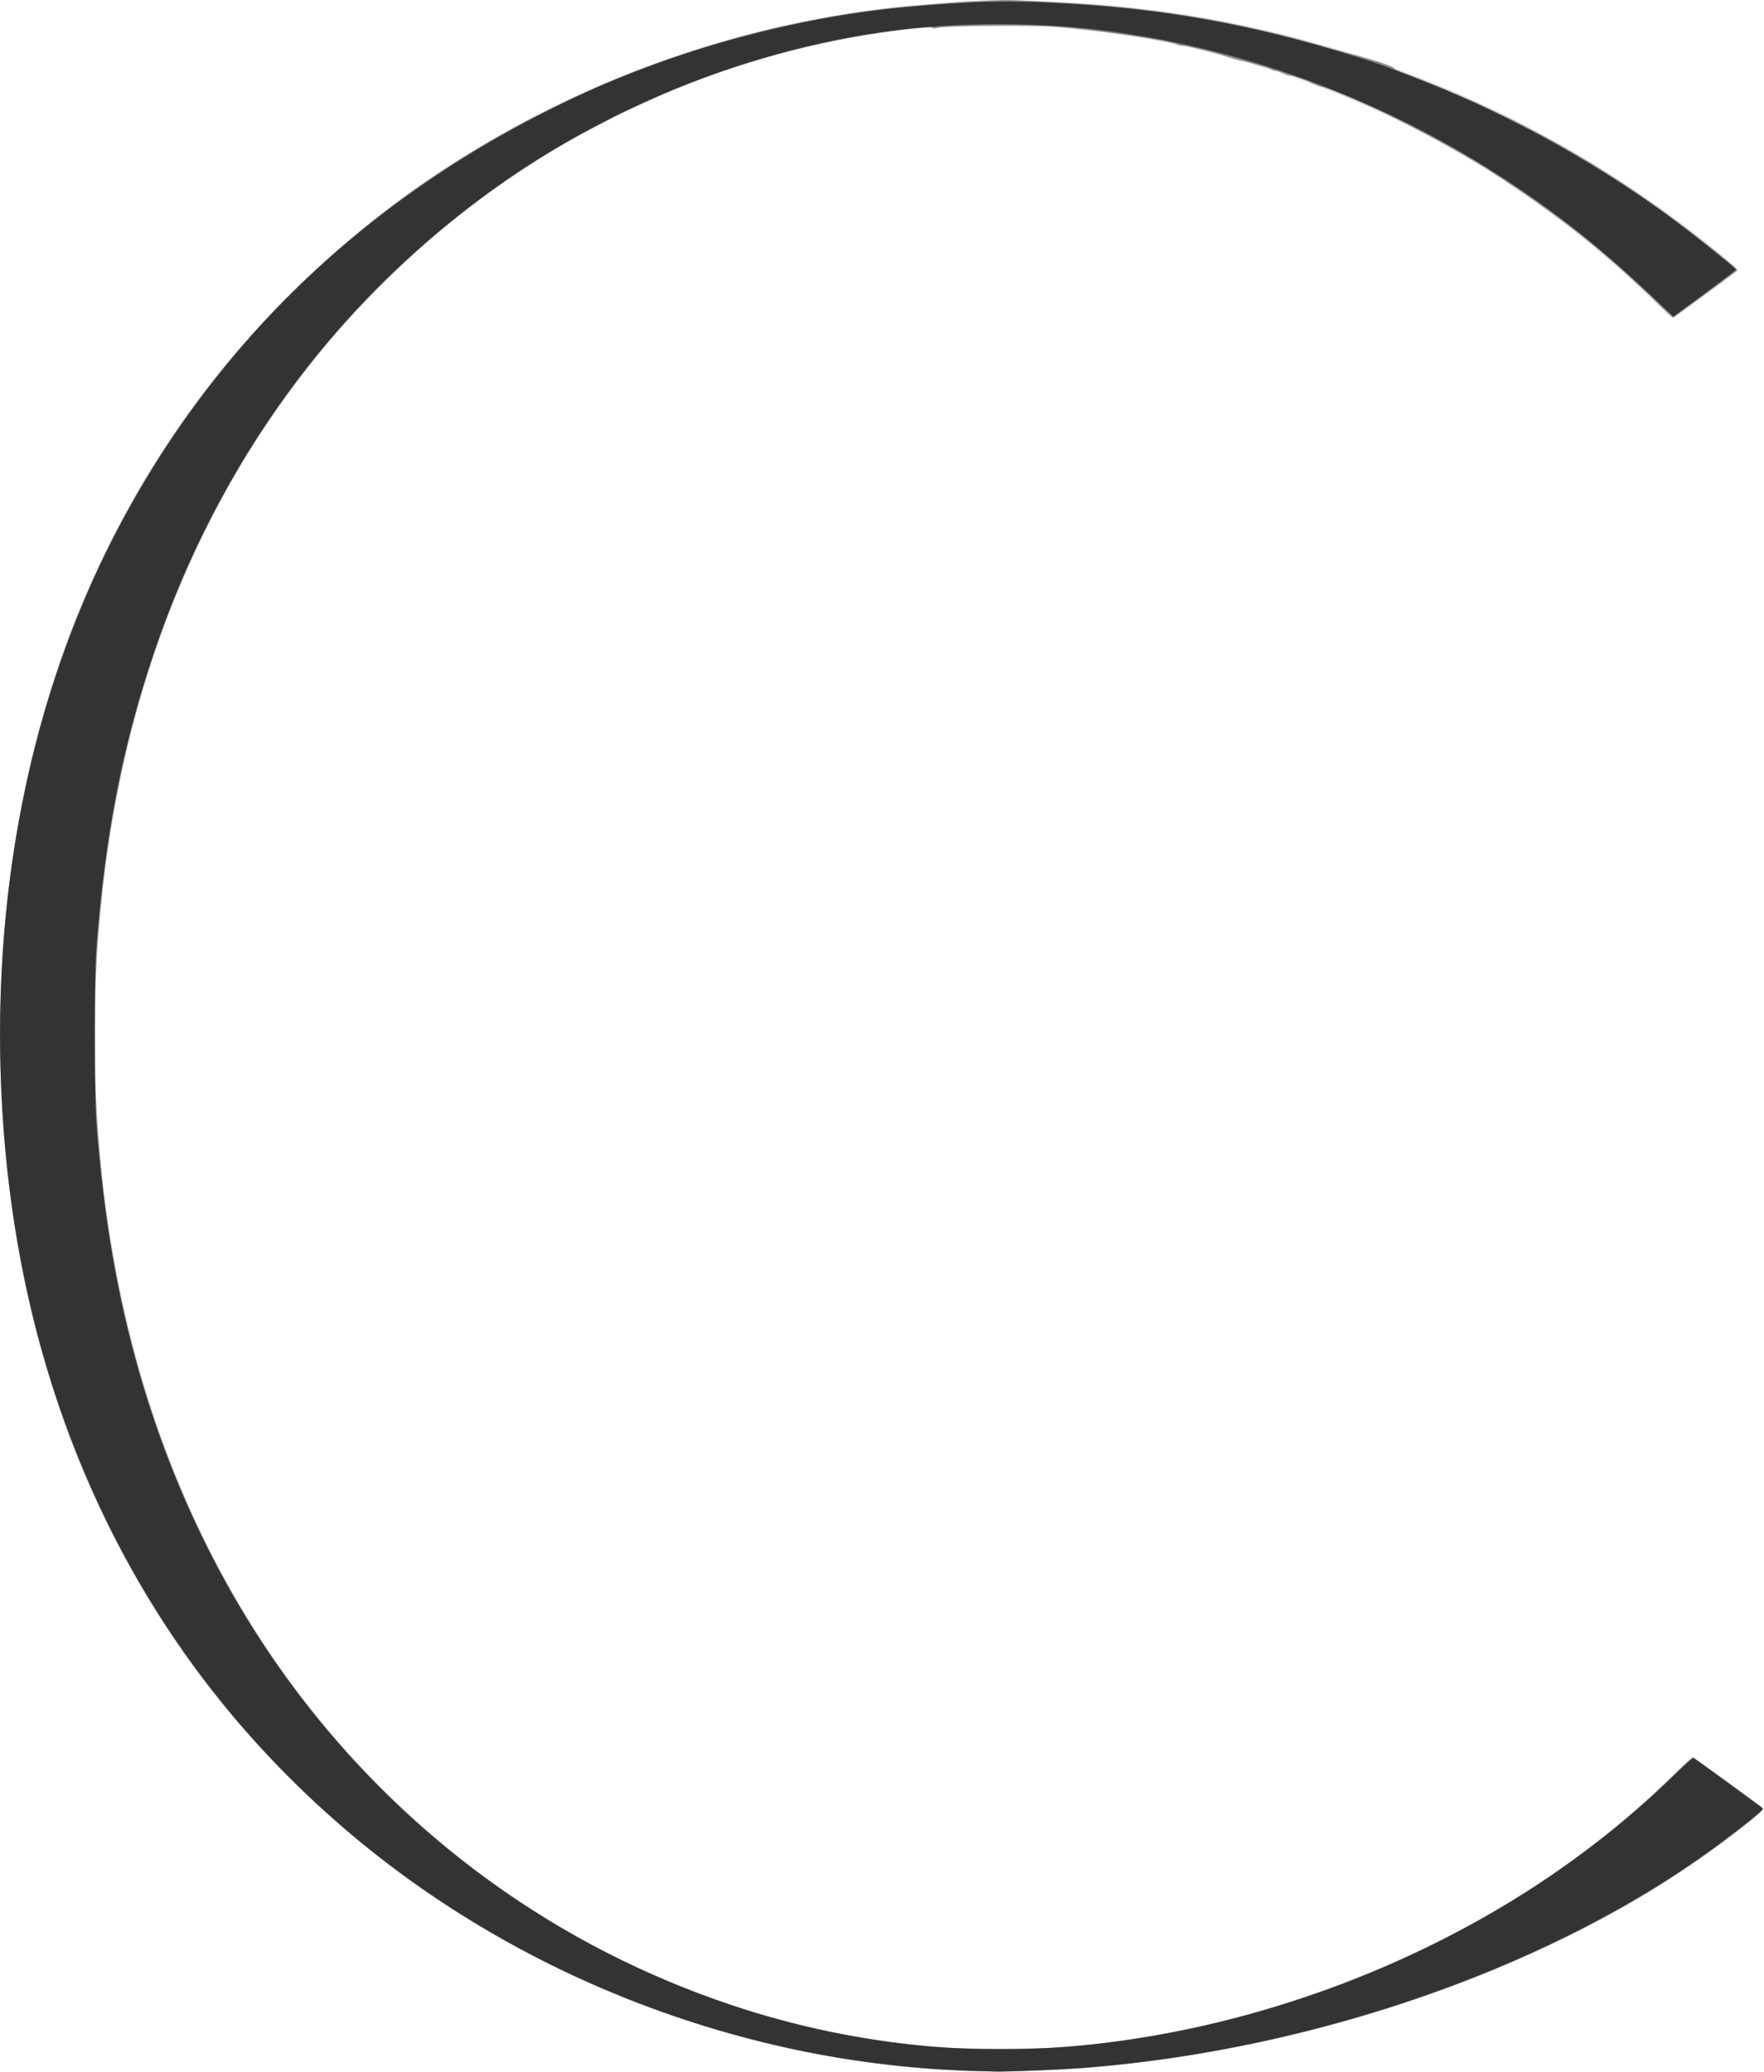 <svg width="522.23mm" height="613.21mm" viewBox="0 0 522.23 613.21" xmlns="http://www.w3.org/2000/svg"><g stroke-width=".353"><path d="M282.402 612.869c-20.564-.998-42.479-4.44-62.659-9.843-74.13-19.846-136.89-65.998-175.33-128.93C14.877 425.741.009 369.566.006 306.316c-.004-73.01 20.337-137.35 59.992-189.76 38.813-51.296 95.659-88.933 160.35-106.16 17.377-4.628 34.388-7.515 54.035-9.171 4.513-.38 8.355-.784 8.539-.898.586-.362 24.644-.247 31.41.15 23.75 1.396 42.648 4.117 63.542 9.148 10.116 2.436 29.642 8.19 34 10.018 1.165.489 4.498 1.8 7.409 2.916 32.582 12.485 64.107 30.982 91.28 53.558 2.108 1.75 3.793 3.418 3.793 3.752 0 .378-3.361 3.079-9.048 7.269-4.977 3.667-9.343 6.81-9.703 6.986-.545.266-1.552-.56-6.033-4.947-31.23-30.581-69.157-53.83-109.91-67.374-21.537-7.158-41.803-11.435-63.393-13.38-8.836-.795-23.42-1.043-31.926-.542-3.977.234-8.899.476-10.936.537-7.567.227-26.76 3.535-39.158 6.748-21.696 5.622-38.652 12.3-61.03 24.035-11.998 6.291-29.854 18.332-41.469 27.965-9.917 8.224-22.965 20.827-30.603 29.557-43.914 50.198-68.38 113.69-72.553 188.29-1.188 21.237-.574 43.683 1.765 64.558 6.457 57.619 25.858 108.65 57.15 150.32 44.861 59.738 111.04 97.666 183.96 105.43 12.598 1.34 31.168 1.578 43.568.557 44.594-3.67 88.585-17.623 127.7-40.5 20.091-11.75 37.727-25.26 54.105-41.446 2.762-2.729 4.337-4.045 4.597-3.843.218.17 4.92 3.603 10.45 7.631s10.183 7.442 10.34 7.587-1.986 2.088-4.763 4.318c-27.773 22.303-62.855 40.608-102.91 53.698-44.2 14.444-91.944 21.511-132.15 19.56z" fill="#e6e6e6"/><path d="M285.752 612.909c-58.842-2.06-117.98-22.544-165.98-57.498-19.177-13.964-37.85-31.573-52.923-49.911-31.196-37.953-52.309-84.637-61.344-135.64-7.145-40.334-7.282-84.335-.387-124.38 12.549-72.89 48.229-134.32 104.07-179.18 43.5-34.944 99.202-57.9 155.36-64.031C274 1.237 293.312-.044 298.627.009c2.75.026 19.099.93 25.4 1.402a332 332 0 0 1 67.38 12.148c3.493 1.01 7.541 2.145 8.997 2.523 6.756 1.752 12.347 3.65 12.347 4.189 0 .156.595.474 1.322.706s4.419 1.654 8.203 3.16c33.589 13.363 62.198 30.578 91.3 54.935.593.496.81.9.59 1.101-.19.175-3.678 2.755-7.753 5.733-4.075 2.979-8.202 6.015-9.172 6.747s-1.854 1.332-1.964 1.333-1.46-1.23-3-2.737c-9.857-9.646-20.053-18.553-28.494-24.889-8.065-6.054-14.217-10.335-22.495-15.654-8.342-5.36-23.522-13.598-33.551-18.206-6.713-3.084-15.301-6.63-16.323-6.74-.392-.042-1.586-.488-2.653-.991-2.155-1.016-6.16-2.389-7.025-2.407-.308-.007-1.195-.319-1.97-.694s-1.7-.687-2.052-.693c-.353-.007-.984-.196-1.403-.42-.42-.225-1.242-.534-1.829-.688s-2.178-.604-3.536-1c-1.358-.397-3.024-.818-3.701-.936-.678-.118-2.583-.662-4.234-1.209-3.64-1.206-11.62-3.168-12.889-3.168-.505 0-1.213-.157-1.574-.35-2.231-1.194-25.571-4.565-36.84-5.321-7.41-.497-32.128-.246-34.044.345-.851.263-1.34.262-1.66-.003-.532-.441-5.144-.024-14.595 1.32-21.347 3.037-44.178 9.412-64.206 17.928-4.636 1.972-15.697 7.093-16.404 7.596-.194.138-2.575 1.405-5.292 2.816-30.47 15.827-60.352 40.695-82.998 69.07-35.688 44.718-57.082 100.28-62.85 163.25-1.226 13.37-1.554 21.05-1.554 36.337s.328 22.967 1.553 36.336c4.795 52.334 20.367 99.738 46.042 140.16 27.874 43.88 68.26 79.114 114.91 100.25 27.878 12.629 54.075 19.522 86.145 22.667 6.214.61 32.215.609 38.806 0 20.502-1.897 38.264-5.173 56.797-10.478 47.738-13.664 90.118-37.792 123.15-70.111 2.928-2.865 5.444-5.208 5.593-5.208.3 0 19.395 13.859 20.432 14.829.632.591.537.712-2.646 3.364-8.066 6.72-21.831 16.363-32.053 22.454-29.573 17.622-64.434 31.627-101.73 40.868-33.635 8.335-68.835 12.322-99.358 11.253z" fill="#8c8c8c"/><path d="M289.812 613.029c-17.583-.4-36.863-2.652-54.151-6.323-71.816-15.249-134.85-55.094-177.02-111.9-33.508-45.132-52.966-99.41-57.57-160.59-4.675-62.125 6.21-122.48 31.056-172.19 29.6-59.229 76.096-104.05 138.28-133.3C200.19 14.718 235.529 5.106 268.303 2.1 287.169.37 297.035.088 312.26.845c31.814 1.582 57.886 6.234 89.209 15.917 6.556 2.027 9.32 3.036 21.33 7.79 24.891 9.853 51.187 24.511 72.846 40.608 6.754 5.02 18.072 14.101 18.268 14.66.06.171-10.459 8.062-17.398 13.05l-1.166.838-6.808-6.448c-15.09-14.294-28.776-25.078-45.158-35.582-36.204-23.213-76.973-37.946-118.71-42.9-14.129-1.676-30.68-2.058-46.139-1.065-46.532 2.99-95.453 21.113-134.76 49.925-45.607 33.429-79.287 79.852-98.095 135.21-9.441 27.79-14.539 53.846-17.165 87.74-.613 7.91-.613 43.95 0 51.859 2.187 28.223 6.232 51.6 12.91 74.612 10.03 34.555 25.727 66.254 46.382 93.66 32.798 43.517 77.39 75.646 128.82 92.814 38.011 12.689 76.582 16.114 116.67 10.36 49.05-7.04 97.913-27.185 136.44-56.256 9.995-7.541 18.1-14.53 27.19-23.443 2.369-2.324 4.296-3.948 4.521-3.81.484.297 20.047 14.563 20.407 14.882.346.306-3.81 3.746-11.589 9.59-48.436 36.394-119.08 61.54-188.69 67.169-5.963.482-25.975 1.325-27.34 1.15-.29-.036-2.275-.106-4.41-.155z" fill="#333"/></g></svg>